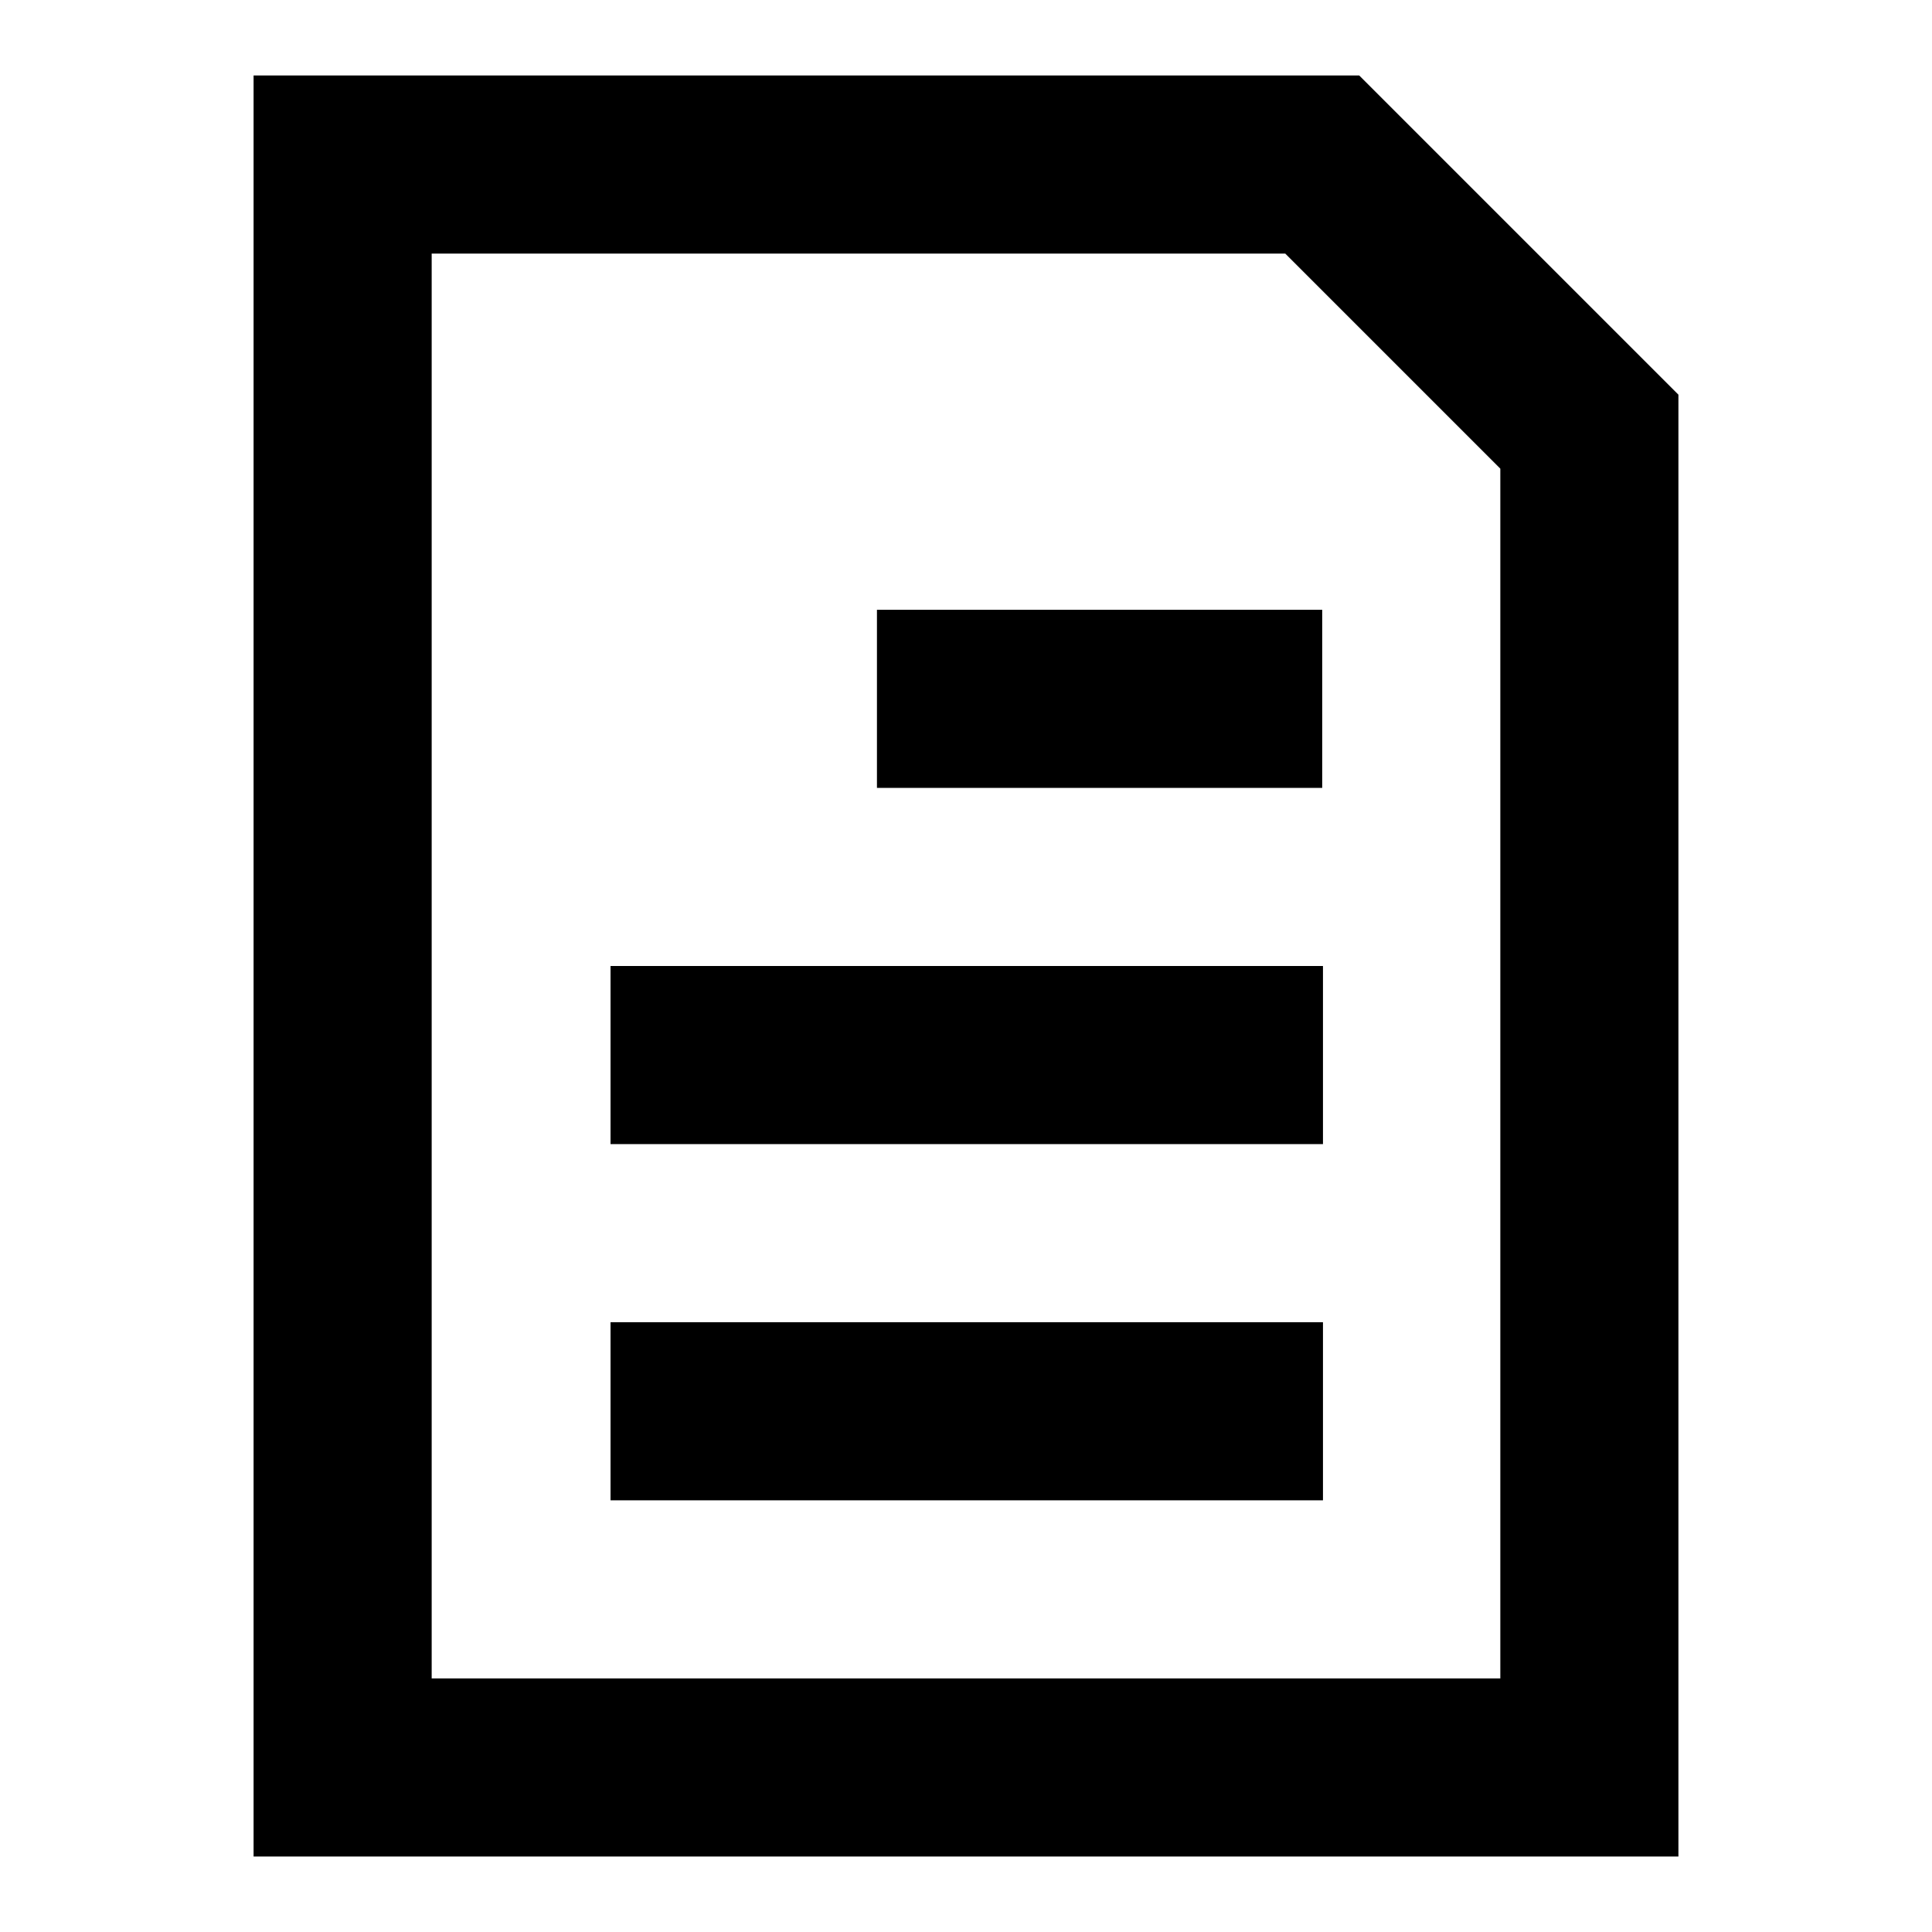 <?xml version="1.0" encoding="utf-8"?>
<!-- Svg Vector Icons : http://www.onlinewebfonts.com/icon -->
<!DOCTYPE svg PUBLIC "-//W3C//DTD SVG 1.1//EN" "http://www.w3.org/Graphics/SVG/1.1/DTD/svg11.dtd">
<svg version="1.1" xmlns="http://www.w3.org/2000/svg" xmlns:xlink="http://www.w3.org/1999/xlink" x="0px" y="0px" viewBox="0 0 256 256" enable-background="new 0 0 256 256" xml:space="preserve">
<g> <path fill="#000000" d="M180.1,10H33.6v236h188.8V52.3L180.1,10z M198.8,222.4H57.2V33.6h113.1l28.5,28.5V222.4z"/> <path fill="#000000" d="M80.9,175.2h94.4v23.6H80.9V175.2z M80.9,128h94.4v23.6H80.9V128z M116.2,80.8h59v23.6h-59V80.8z"/></g>
</svg>